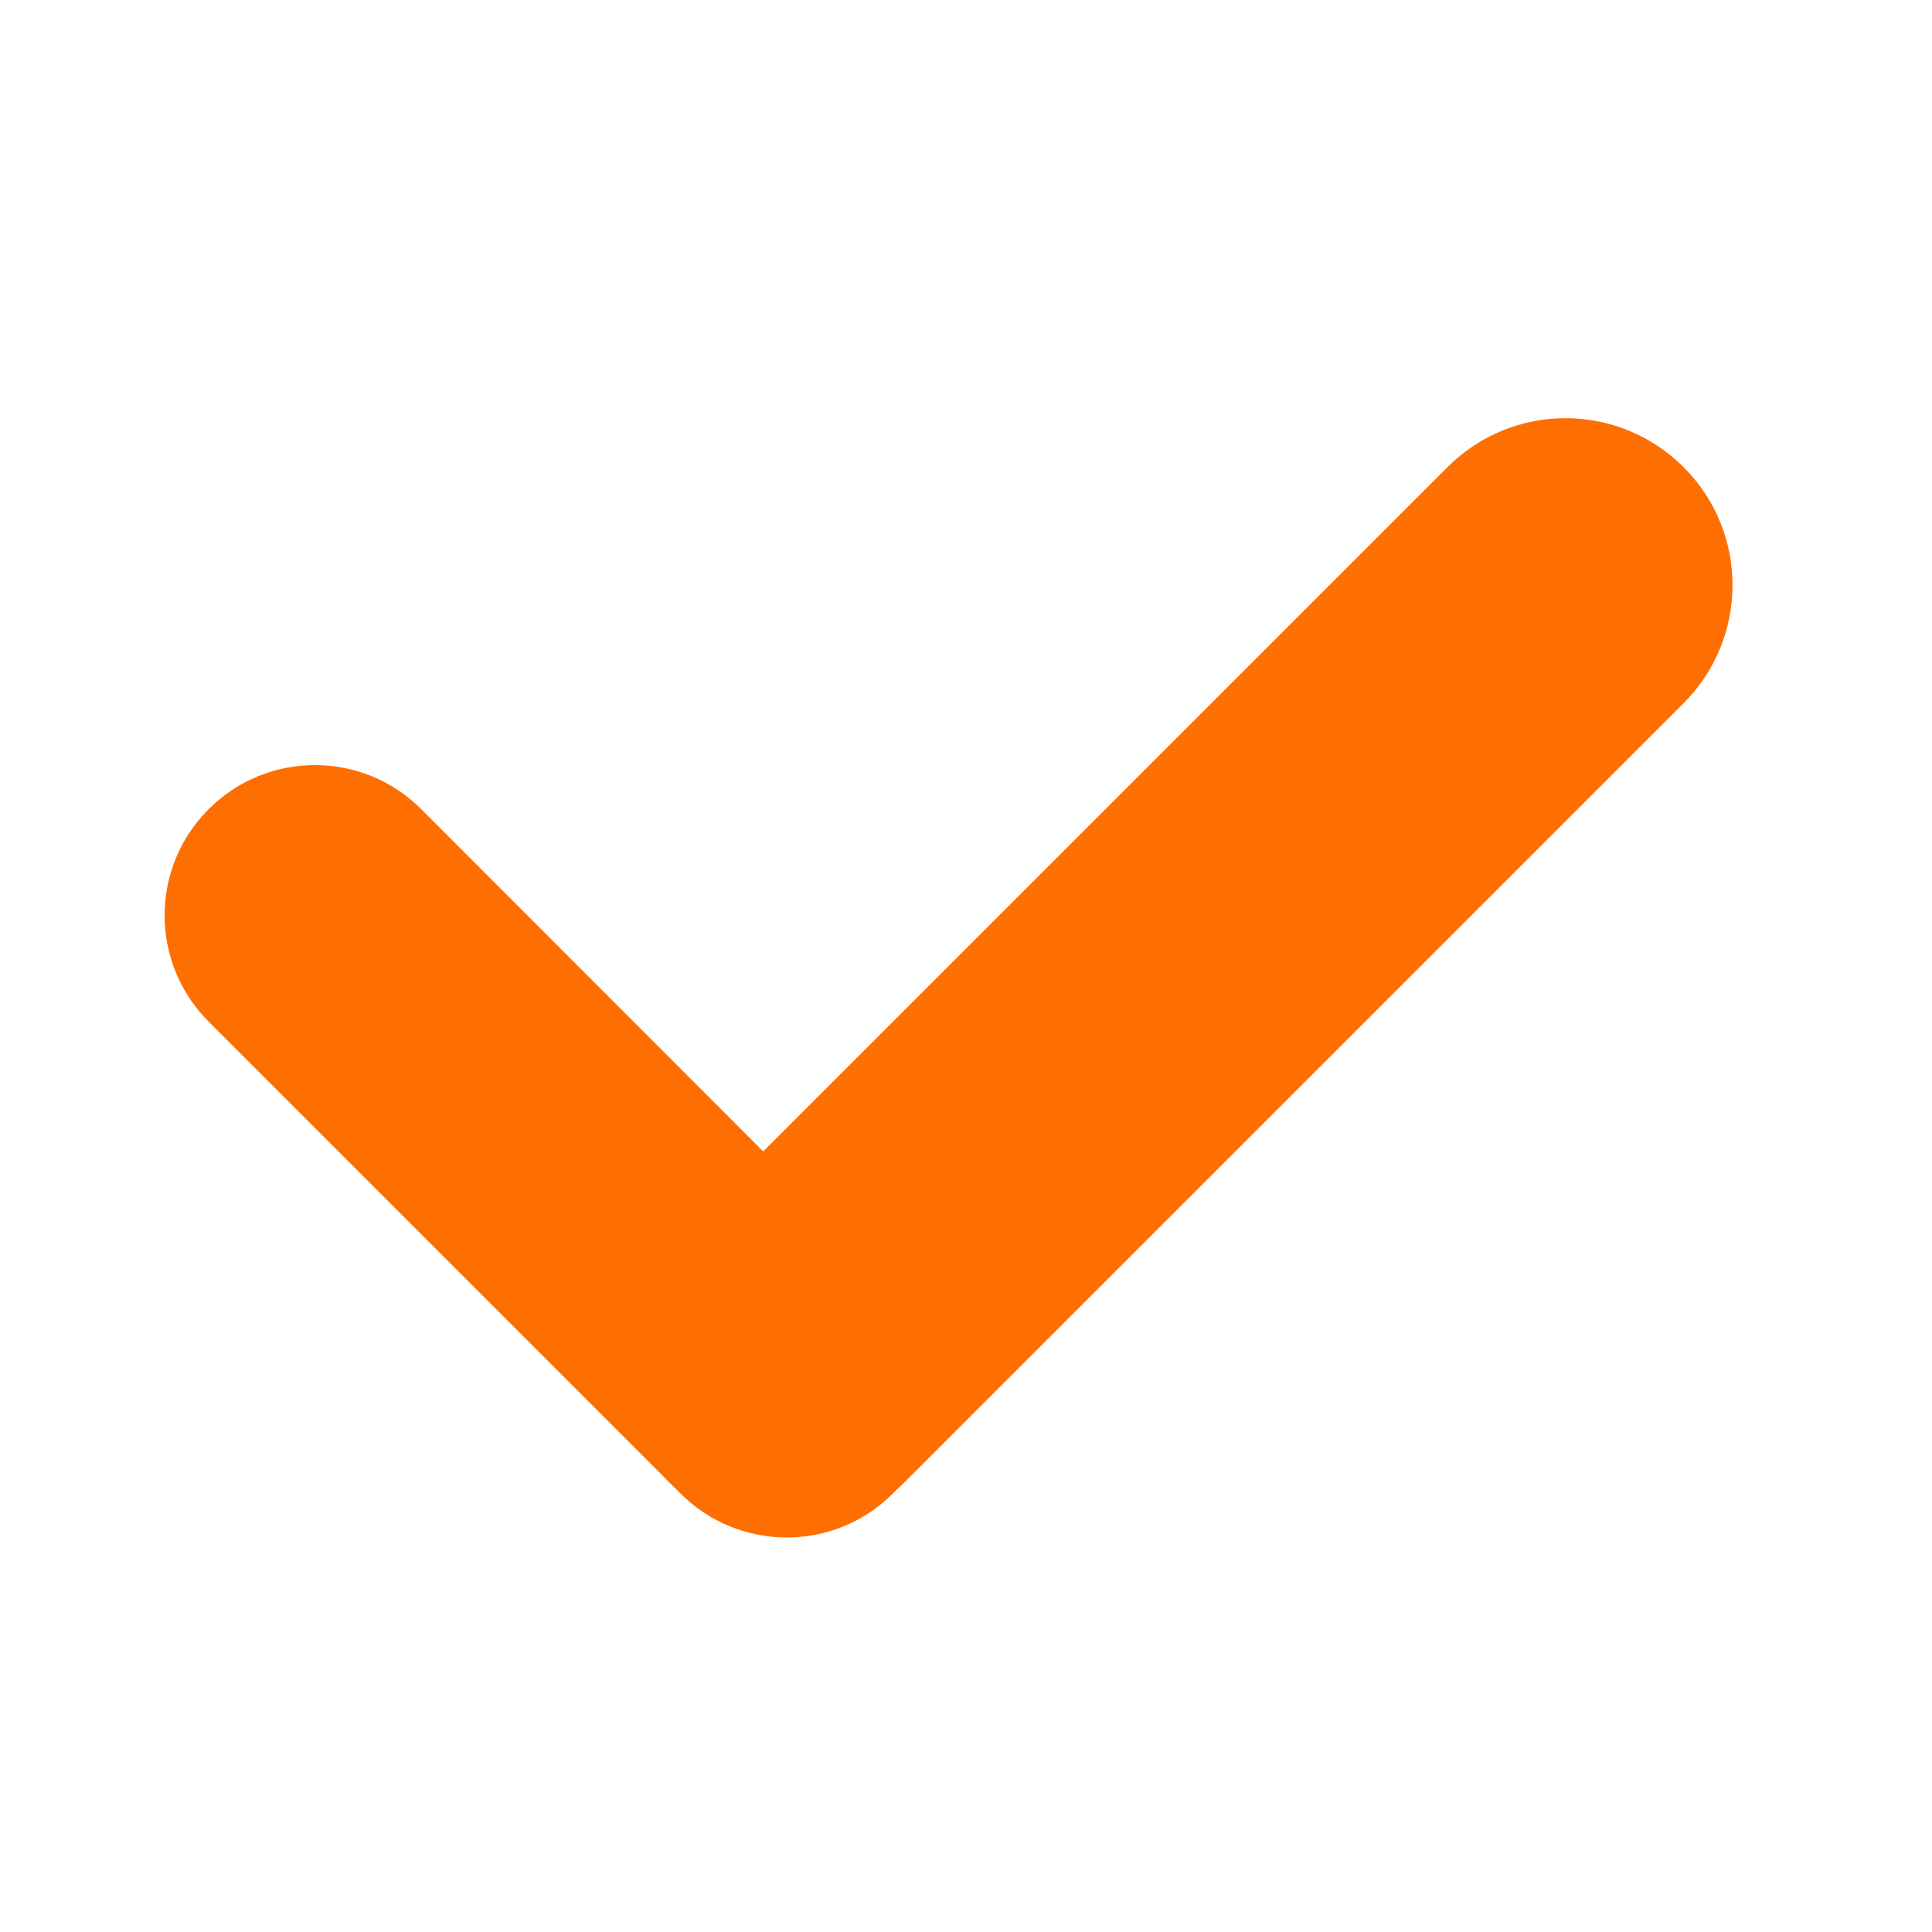 <?xml version="1.0" encoding="utf-8"?>
<!-- Generator: Adobe Illustrator 24.2.1, SVG Export Plug-In . SVG Version: 6.00 Build 0)  -->
<svg version="1.1" id="图层_1" xmlns="http://www.w3.org/2000/svg" xmlns:xlink="http://www.w3.org/1999/xlink" x="0px" y="0px"
	 viewBox="0 0 50 50" style="enable-background:new 0 0 50 50;" xml:space="preserve">
<style type="text/css">
	.st0{fill-rule:evenodd;clip-rule:evenodd;fill:#FF6E00;}
</style>
<path class="st0" d="M43.57,12.09c-1.69-1.69-4.42-1.69-6.11,0L17.31,32.24c-1.69,1.69-1.69,4.42,0,6.11c1.69,1.69,4.42,1.69,6.11,0
	L43.57,18.2C45.26,16.51,45.26,13.77,43.57,12.09z"/>
<g>
	<g>
		<path class="st0" d="M23.11,33.16L10.9,20.94c-1.52-1.52-3.98-1.52-5.5,0c-1.52,1.52-1.52,3.98,0,5.5l12.21,12.21
			c1.52,1.52,3.98,1.52,5.5,0C24.63,37.13,24.63,34.67,23.11,33.16z"/>
	</g>
</g>
</svg>
